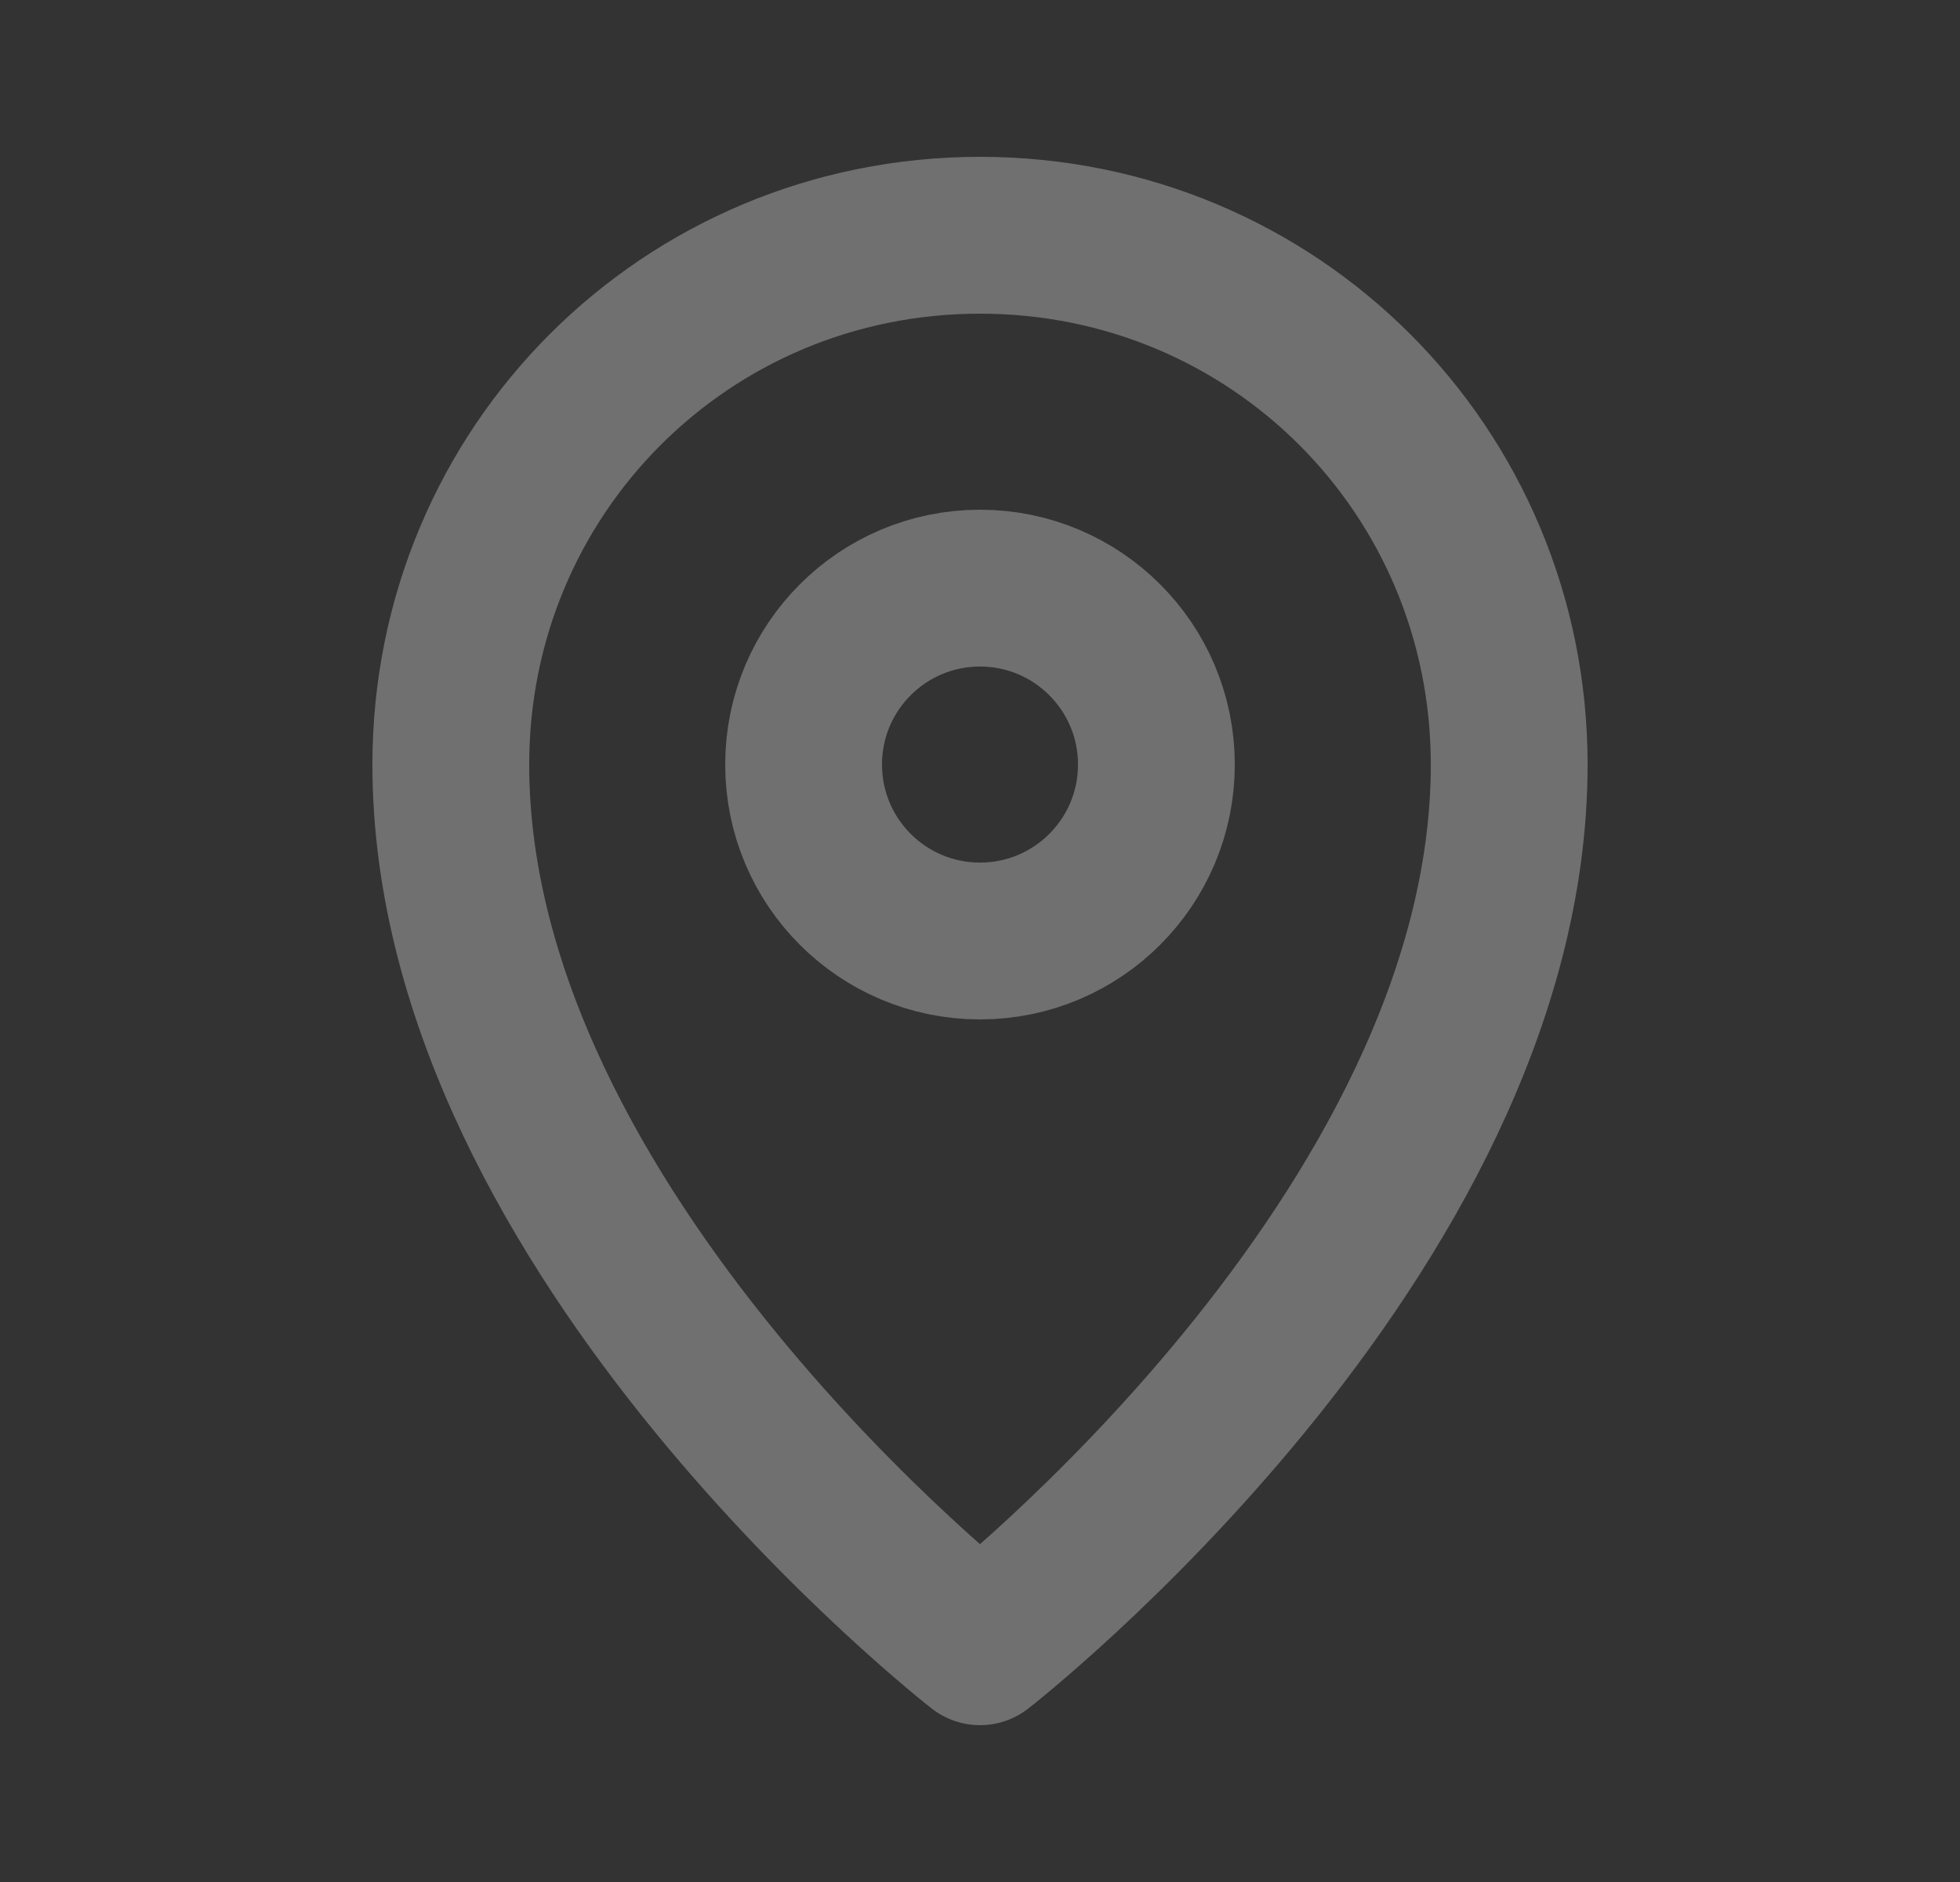<?xml version="1.0" encoding="UTF-8"?> <svg xmlns="http://www.w3.org/2000/svg" width="25" height="24" viewBox="0 0 25 24" fill="none"><rect x="0" y="0" width="25" height="24" fill="#333333" stroke="none"/> <path d="M19.25 9.75C19.25 15.75 12.5 21 12.5 21C12.5 21 5.75 15.75 5.75 9.75C5.75 6 8.75 3 12.5 3C16.25 3 19.25 6 19.25 9.75Z" stroke="white" stroke-opacity="0.3" stroke-width="2" stroke-miterlimit="10" stroke-linecap="round" stroke-linejoin="round"></path> <path d="M12.5 12C13.743 12 14.75 10.993 14.75 9.75C14.75 8.507 13.743 7.5 12.5 7.5C11.257 7.5 10.25 8.507 10.25 9.75C10.25 10.993 11.257 12 12.5 12Z" stroke="white" stroke-opacity="0.3" stroke-width="2" stroke-miterlimit="10" stroke-linecap="round" stroke-linejoin="round"></path> </svg> 